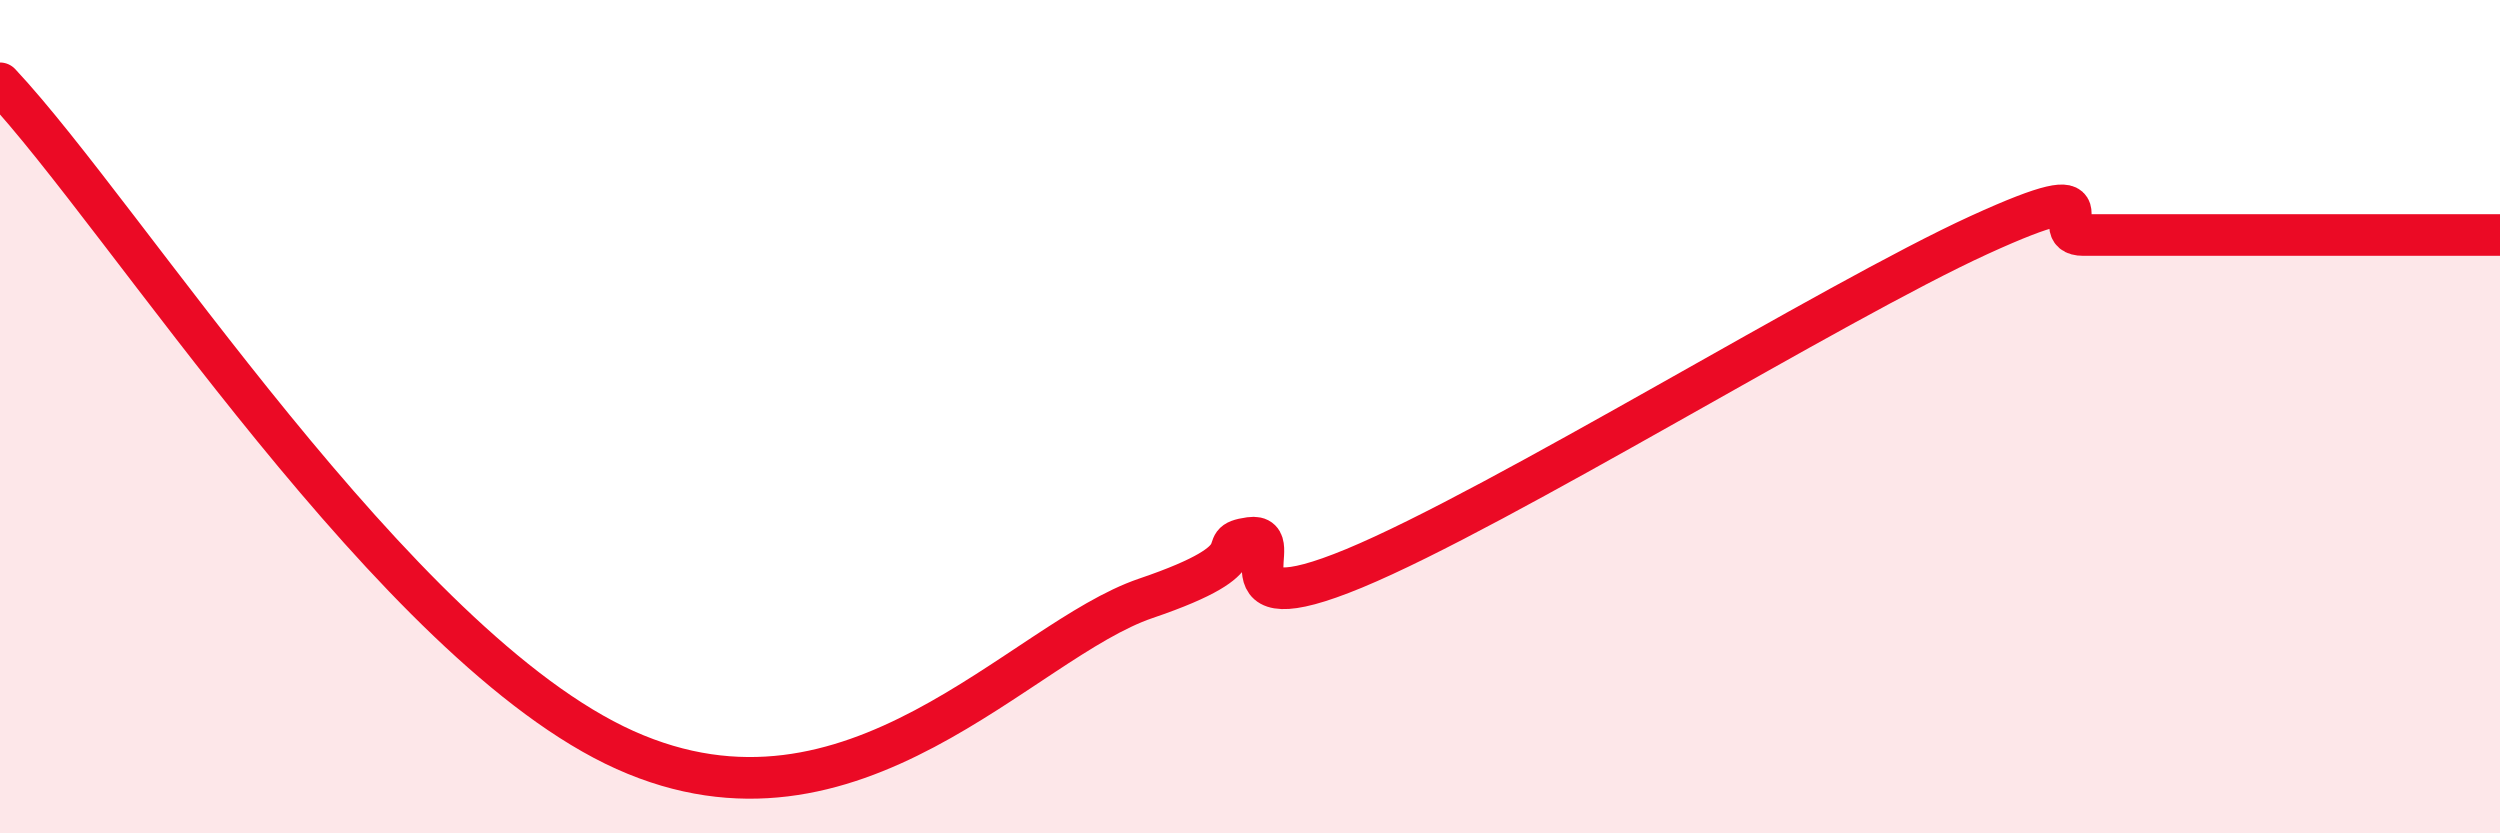 
    <svg width="60" height="20" viewBox="0 0 60 20" xmlns="http://www.w3.org/2000/svg">
      <path
        d="M 0,2 C 3,5.2 9.5,15.53 15,18 C 20.5,20.47 24.5,15.38 27.5,14.36 C 30.5,13.34 29,13.05 30,12.91 C 31,12.77 29,15.09 32.5,13.64 C 36,12.19 44,7.24 47.5,5.64 C 51,4.04 49,5.64 50,5.64 C 51,5.64 51.5,5.64 52.5,5.64 C 53.5,5.64 54,5.64 55,5.64 C 56,5.64 56.5,5.64 57.5,5.64 C 58.5,5.64 59.5,5.64 60,5.64L60 20L0 20Z"
        fill="#EB0A25"
        opacity="0.1"
        stroke-linecap="round"
        stroke-linejoin="round"
      />
      <path
        d="M 0,2 C 3,5.2 9.5,15.53 15,18 C 20.5,20.47 24.5,15.38 27.5,14.36 C 30.5,13.34 29,13.05 30,12.91 C 31,12.77 29,15.09 32.5,13.64 C 36,12.19 44,7.24 47.5,5.64 C 51,4.04 49,5.64 50,5.64 C 51,5.64 51.5,5.64 52.5,5.64 C 53.5,5.64 54,5.64 55,5.64 C 56,5.64 56.5,5.64 57.5,5.64 C 58.5,5.64 59.5,5.64 60,5.64"
        stroke="#EB0A25"
        stroke-width="1"
        fill="none"
        stroke-linecap="round"
        stroke-linejoin="round"
      />
    </svg>
  